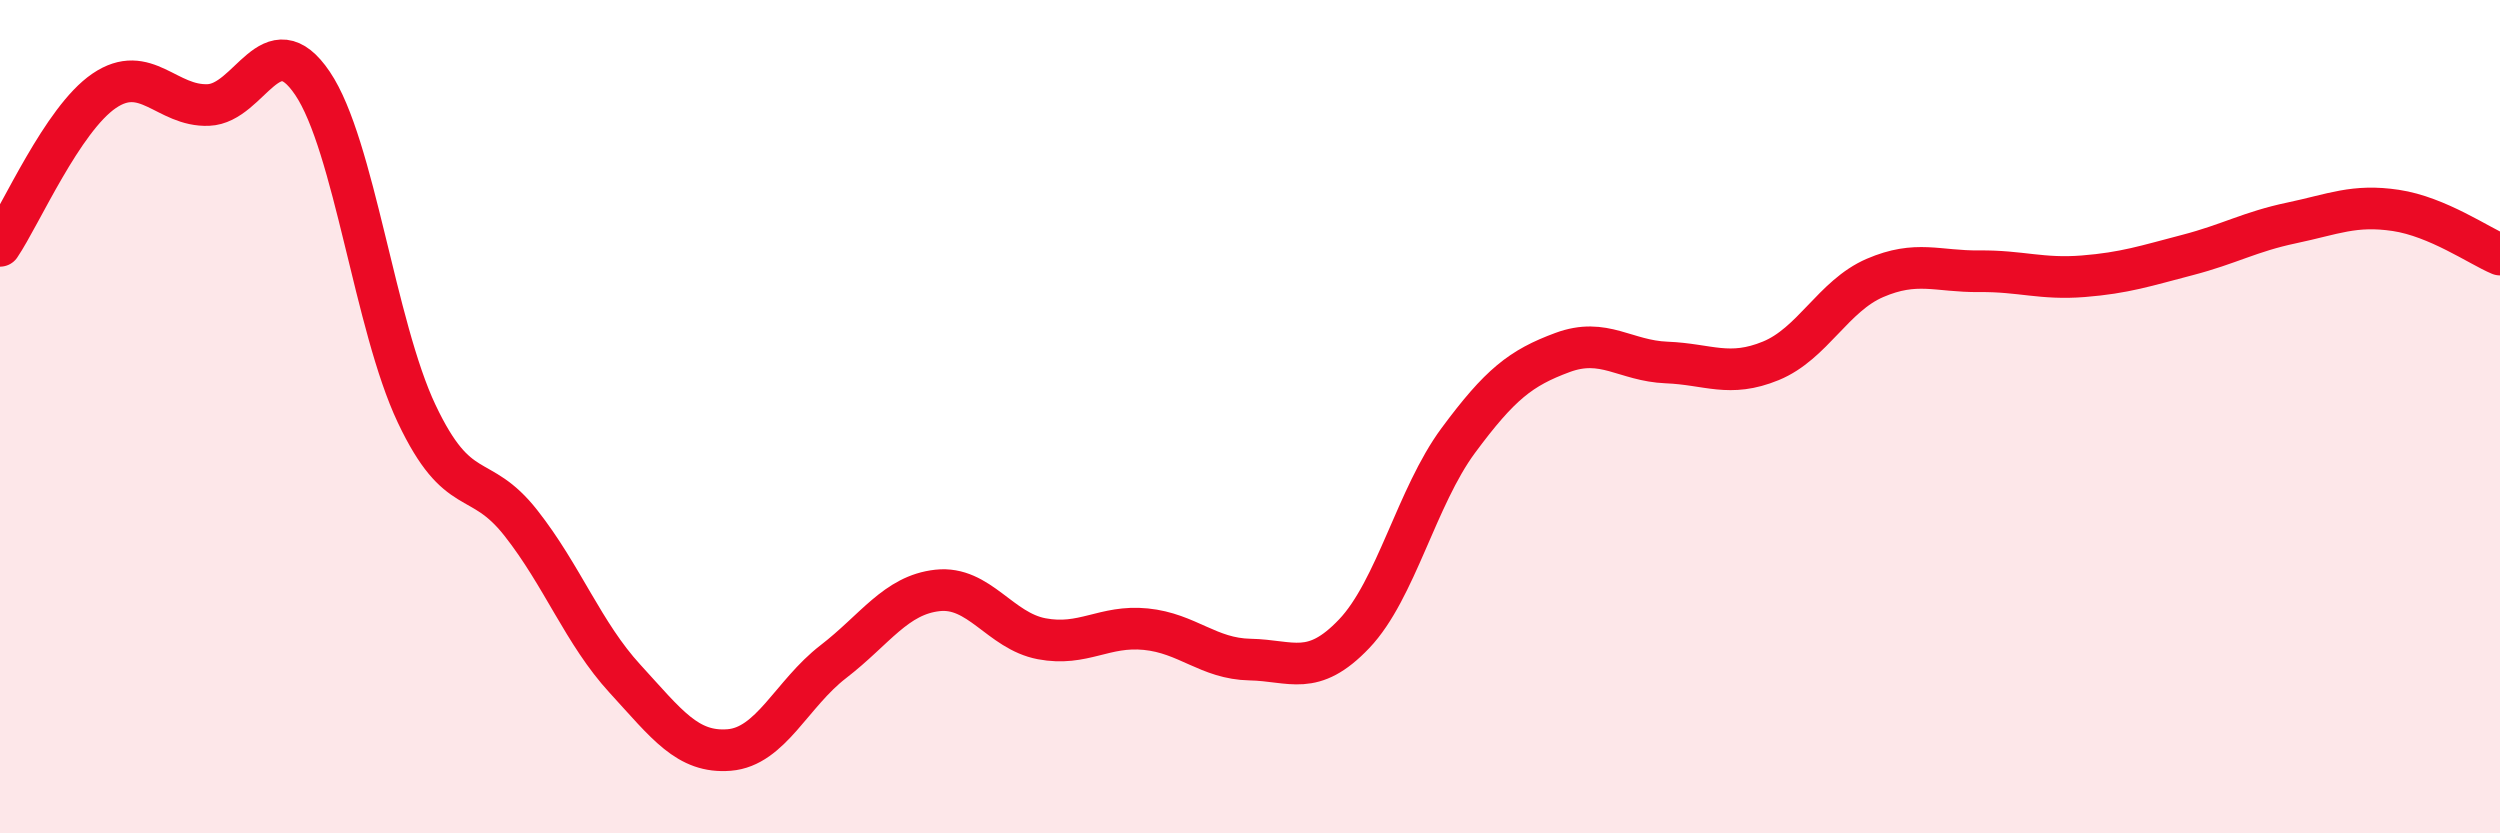 
    <svg width="60" height="20" viewBox="0 0 60 20" xmlns="http://www.w3.org/2000/svg">
      <path
        d="M 0,5.9 C 0.5,5.16 1.5,2.86 2.5,2.18 C 3.5,1.5 4,2.56 5,2.52 C 6,2.48 6.5,0.52 7.5,2 C 8.5,3.48 9,7.82 10,9.93 C 11,12.04 11.5,11.28 12.5,12.55 C 13.5,13.82 14,15.2 15,16.29 C 16,17.38 16.5,18.08 17.5,18 C 18.5,17.92 19,16.65 20,15.88 C 21,15.11 21.5,14.28 22.5,14.17 C 23.5,14.06 24,15.14 25,15.33 C 26,15.52 26.5,15 27.5,15.1 C 28.5,15.2 29,15.81 30,15.83 C 31,15.85 31.5,16.26 32.5,15.21 C 33.5,14.16 34,11.92 35,10.57 C 36,9.22 36.5,8.83 37.5,8.46 C 38.5,8.09 39,8.66 40,8.7 C 41,8.74 41.5,9.07 42.5,8.66 C 43.5,8.25 44,7.1 45,6.67 C 46,6.24 46.5,6.52 47.5,6.51 C 48.5,6.5 49,6.71 50,6.63 C 51,6.55 51.5,6.38 52.5,6.12 C 53.5,5.86 54,5.56 55,5.35 C 56,5.14 56.5,4.9 57.5,5.05 C 58.5,5.2 59.5,5.9 60,6.11L60 20L0 20Z"
        fill="#EB0A25"
        opacity="0.1"
        stroke-linecap="round"
        stroke-linejoin="round"
      />
      <path
        d="M 0,5.9 C 0.5,5.16 1.5,2.86 2.5,2.18 C 3.5,1.5 4,2.56 5,2.52 C 6,2.48 6.5,0.52 7.5,2 C 8.5,3.48 9,7.82 10,9.93 C 11,12.04 11.5,11.28 12.5,12.55 C 13.5,13.82 14,15.2 15,16.29 C 16,17.38 16.5,18.08 17.5,18 C 18.5,17.92 19,16.65 20,15.88 C 21,15.11 21.5,14.28 22.5,14.17 C 23.5,14.06 24,15.14 25,15.33 C 26,15.52 26.5,15 27.5,15.1 C 28.5,15.2 29,15.81 30,15.83 C 31,15.85 31.5,16.26 32.5,15.21 C 33.5,14.16 34,11.92 35,10.57 C 36,9.22 36.5,8.83 37.5,8.46 C 38.5,8.09 39,8.66 40,8.7 C 41,8.74 41.5,9.07 42.5,8.66 C 43.5,8.25 44,7.1 45,6.67 C 46,6.24 46.5,6.52 47.5,6.51 C 48.5,6.5 49,6.71 50,6.63 C 51,6.55 51.5,6.38 52.5,6.12 C 53.5,5.86 54,5.56 55,5.35 C 56,5.14 56.5,4.9 57.5,5.05 C 58.5,5.2 59.5,5.9 60,6.11"
        stroke="#EB0A25"
        stroke-width="1"
        fill="none"
        stroke-linecap="round"
        stroke-linejoin="round"
      />
    </svg>
  